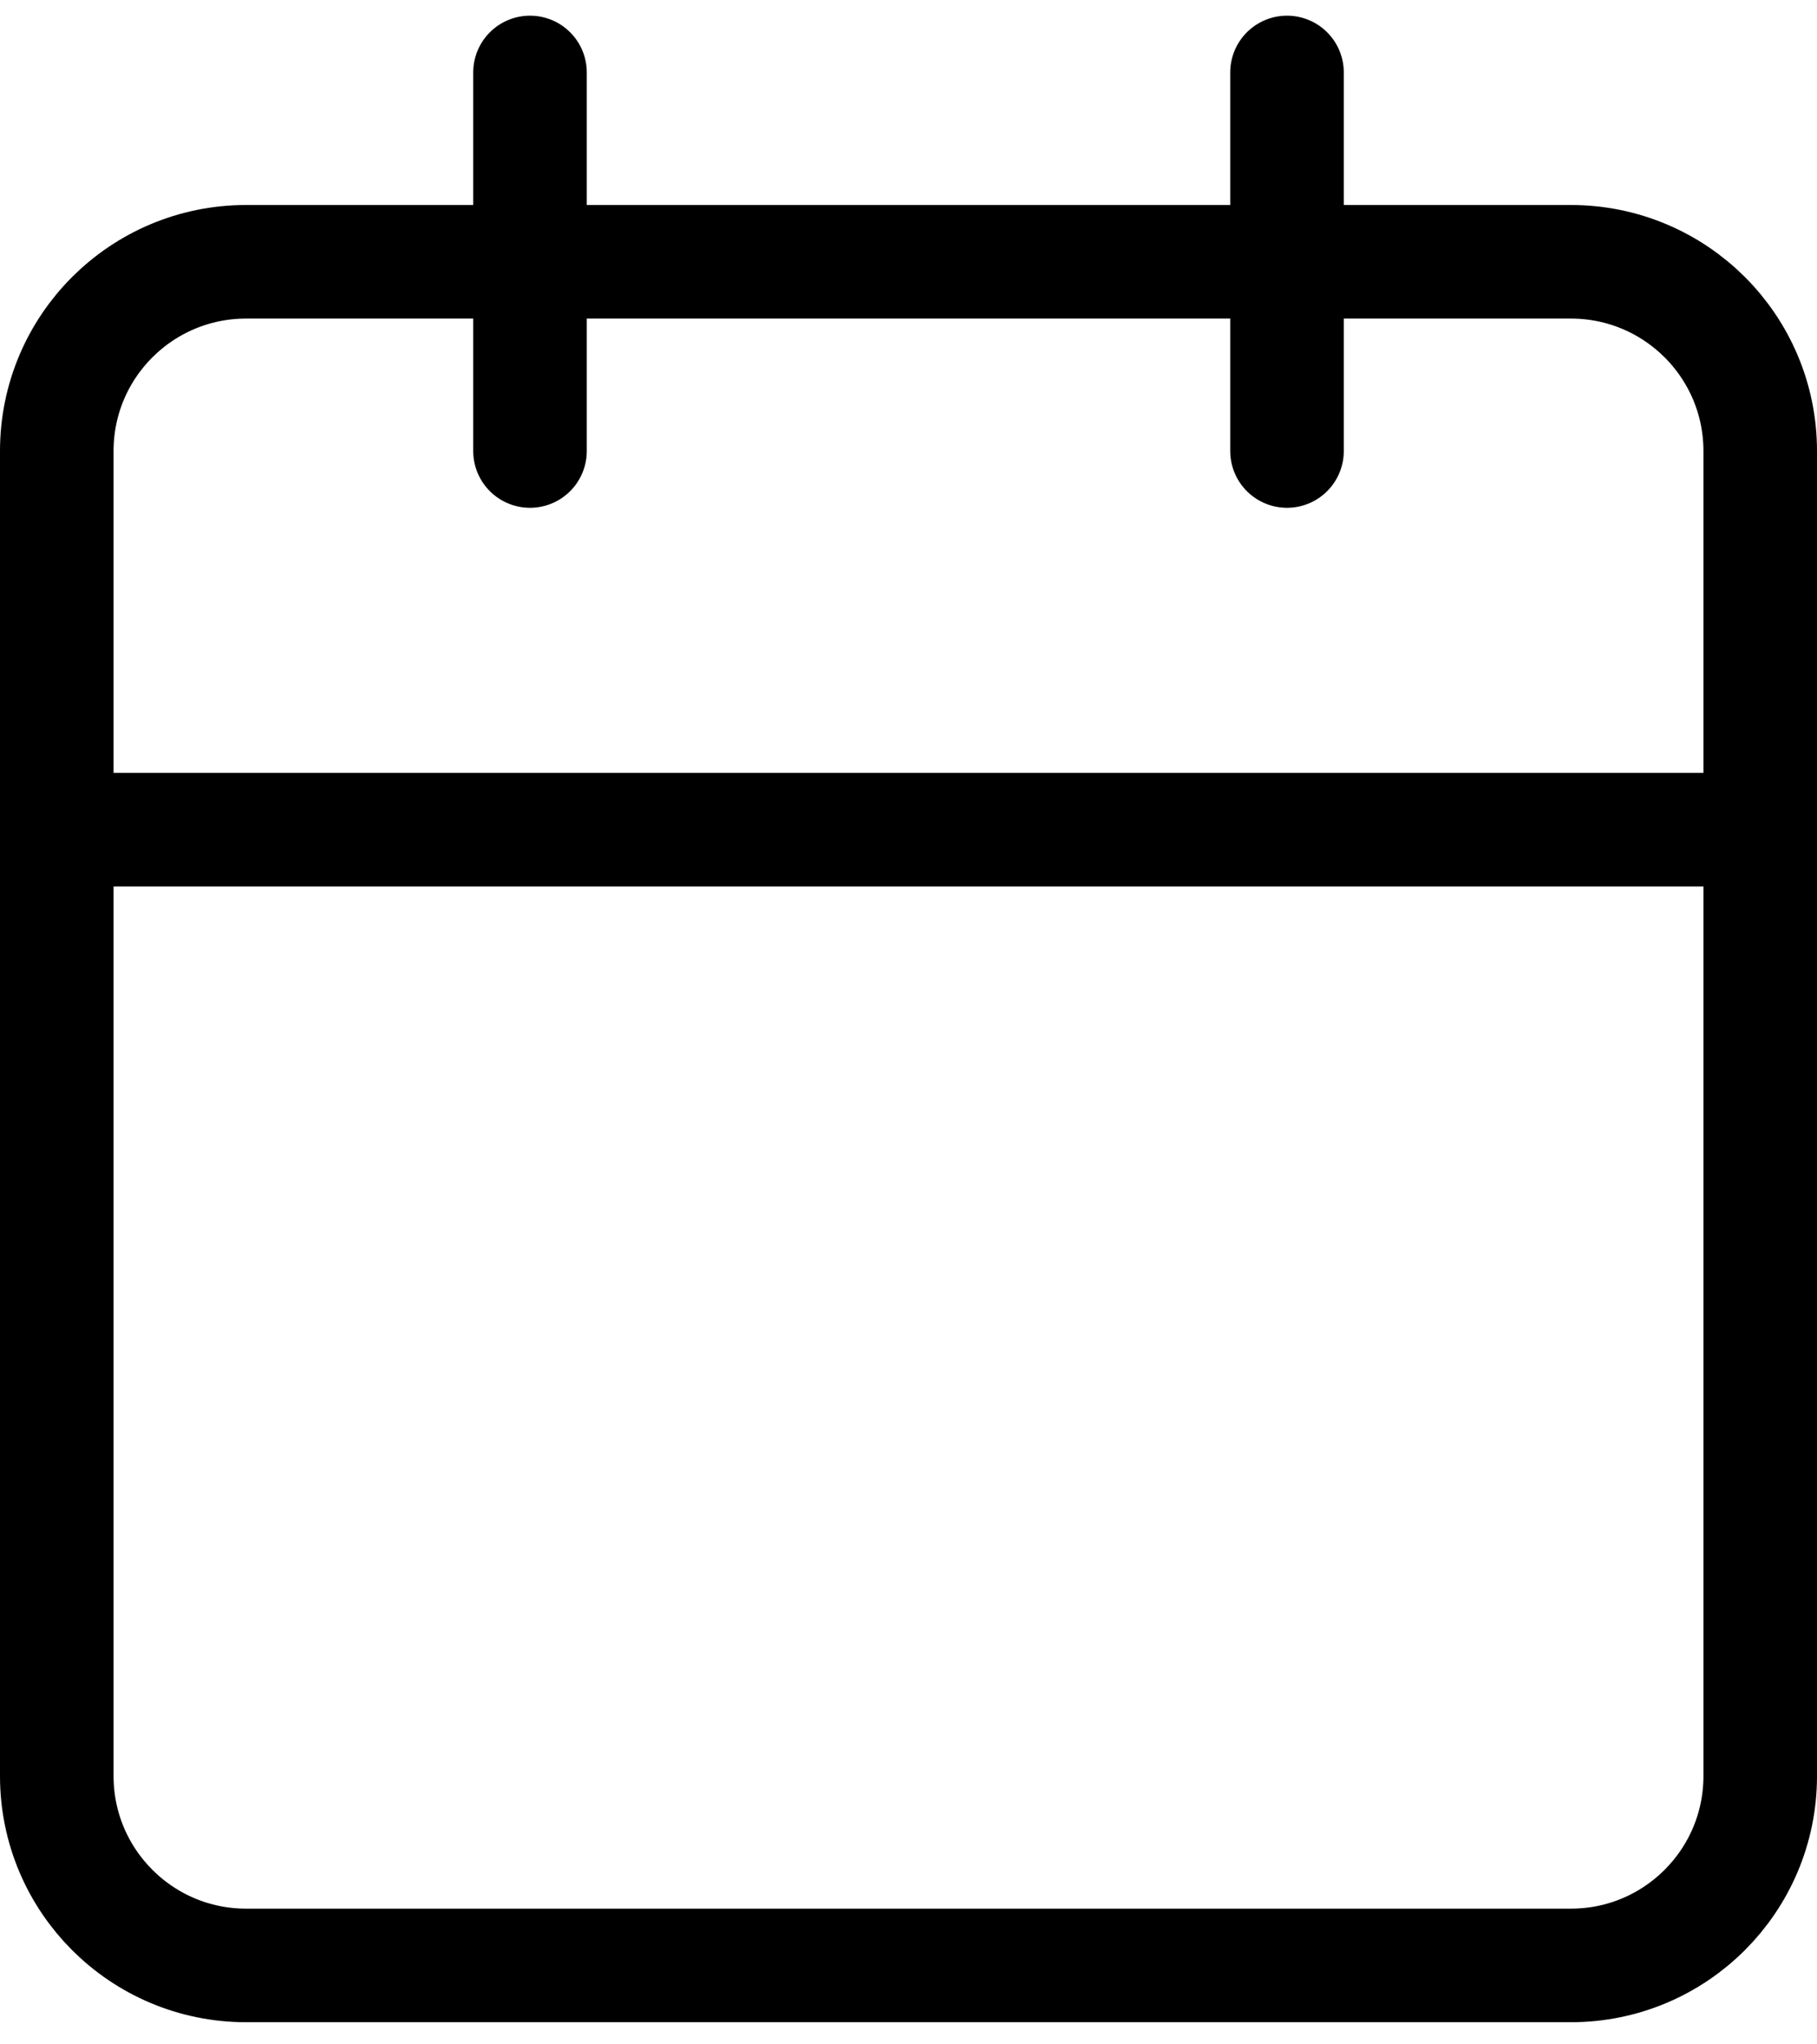 <svg width="16" height="18" viewBox="0 0 16 18" fill="none" xmlns="http://www.w3.org/2000/svg"><path d="M4.667 0.638V3.971M11.333 0.638V3.971" stroke="black" stroke-linecap="round" stroke-linejoin="round"/><path d="M13.833 2.305H2.167C1.246 2.305 0.5 3.051 0.5 3.971V15.638C0.5 16.558 1.246 17.305 2.167 17.305H13.833C14.754 17.305 15.5 16.558 15.5 15.638V3.971C15.5 3.051 14.754 2.305 13.833 2.305Z" stroke="black" stroke-linecap="round" stroke-linejoin="round"/><path d="M0.5 7.305H15.5" stroke="black" stroke-linecap="round" stroke-linejoin="round"/></svg>